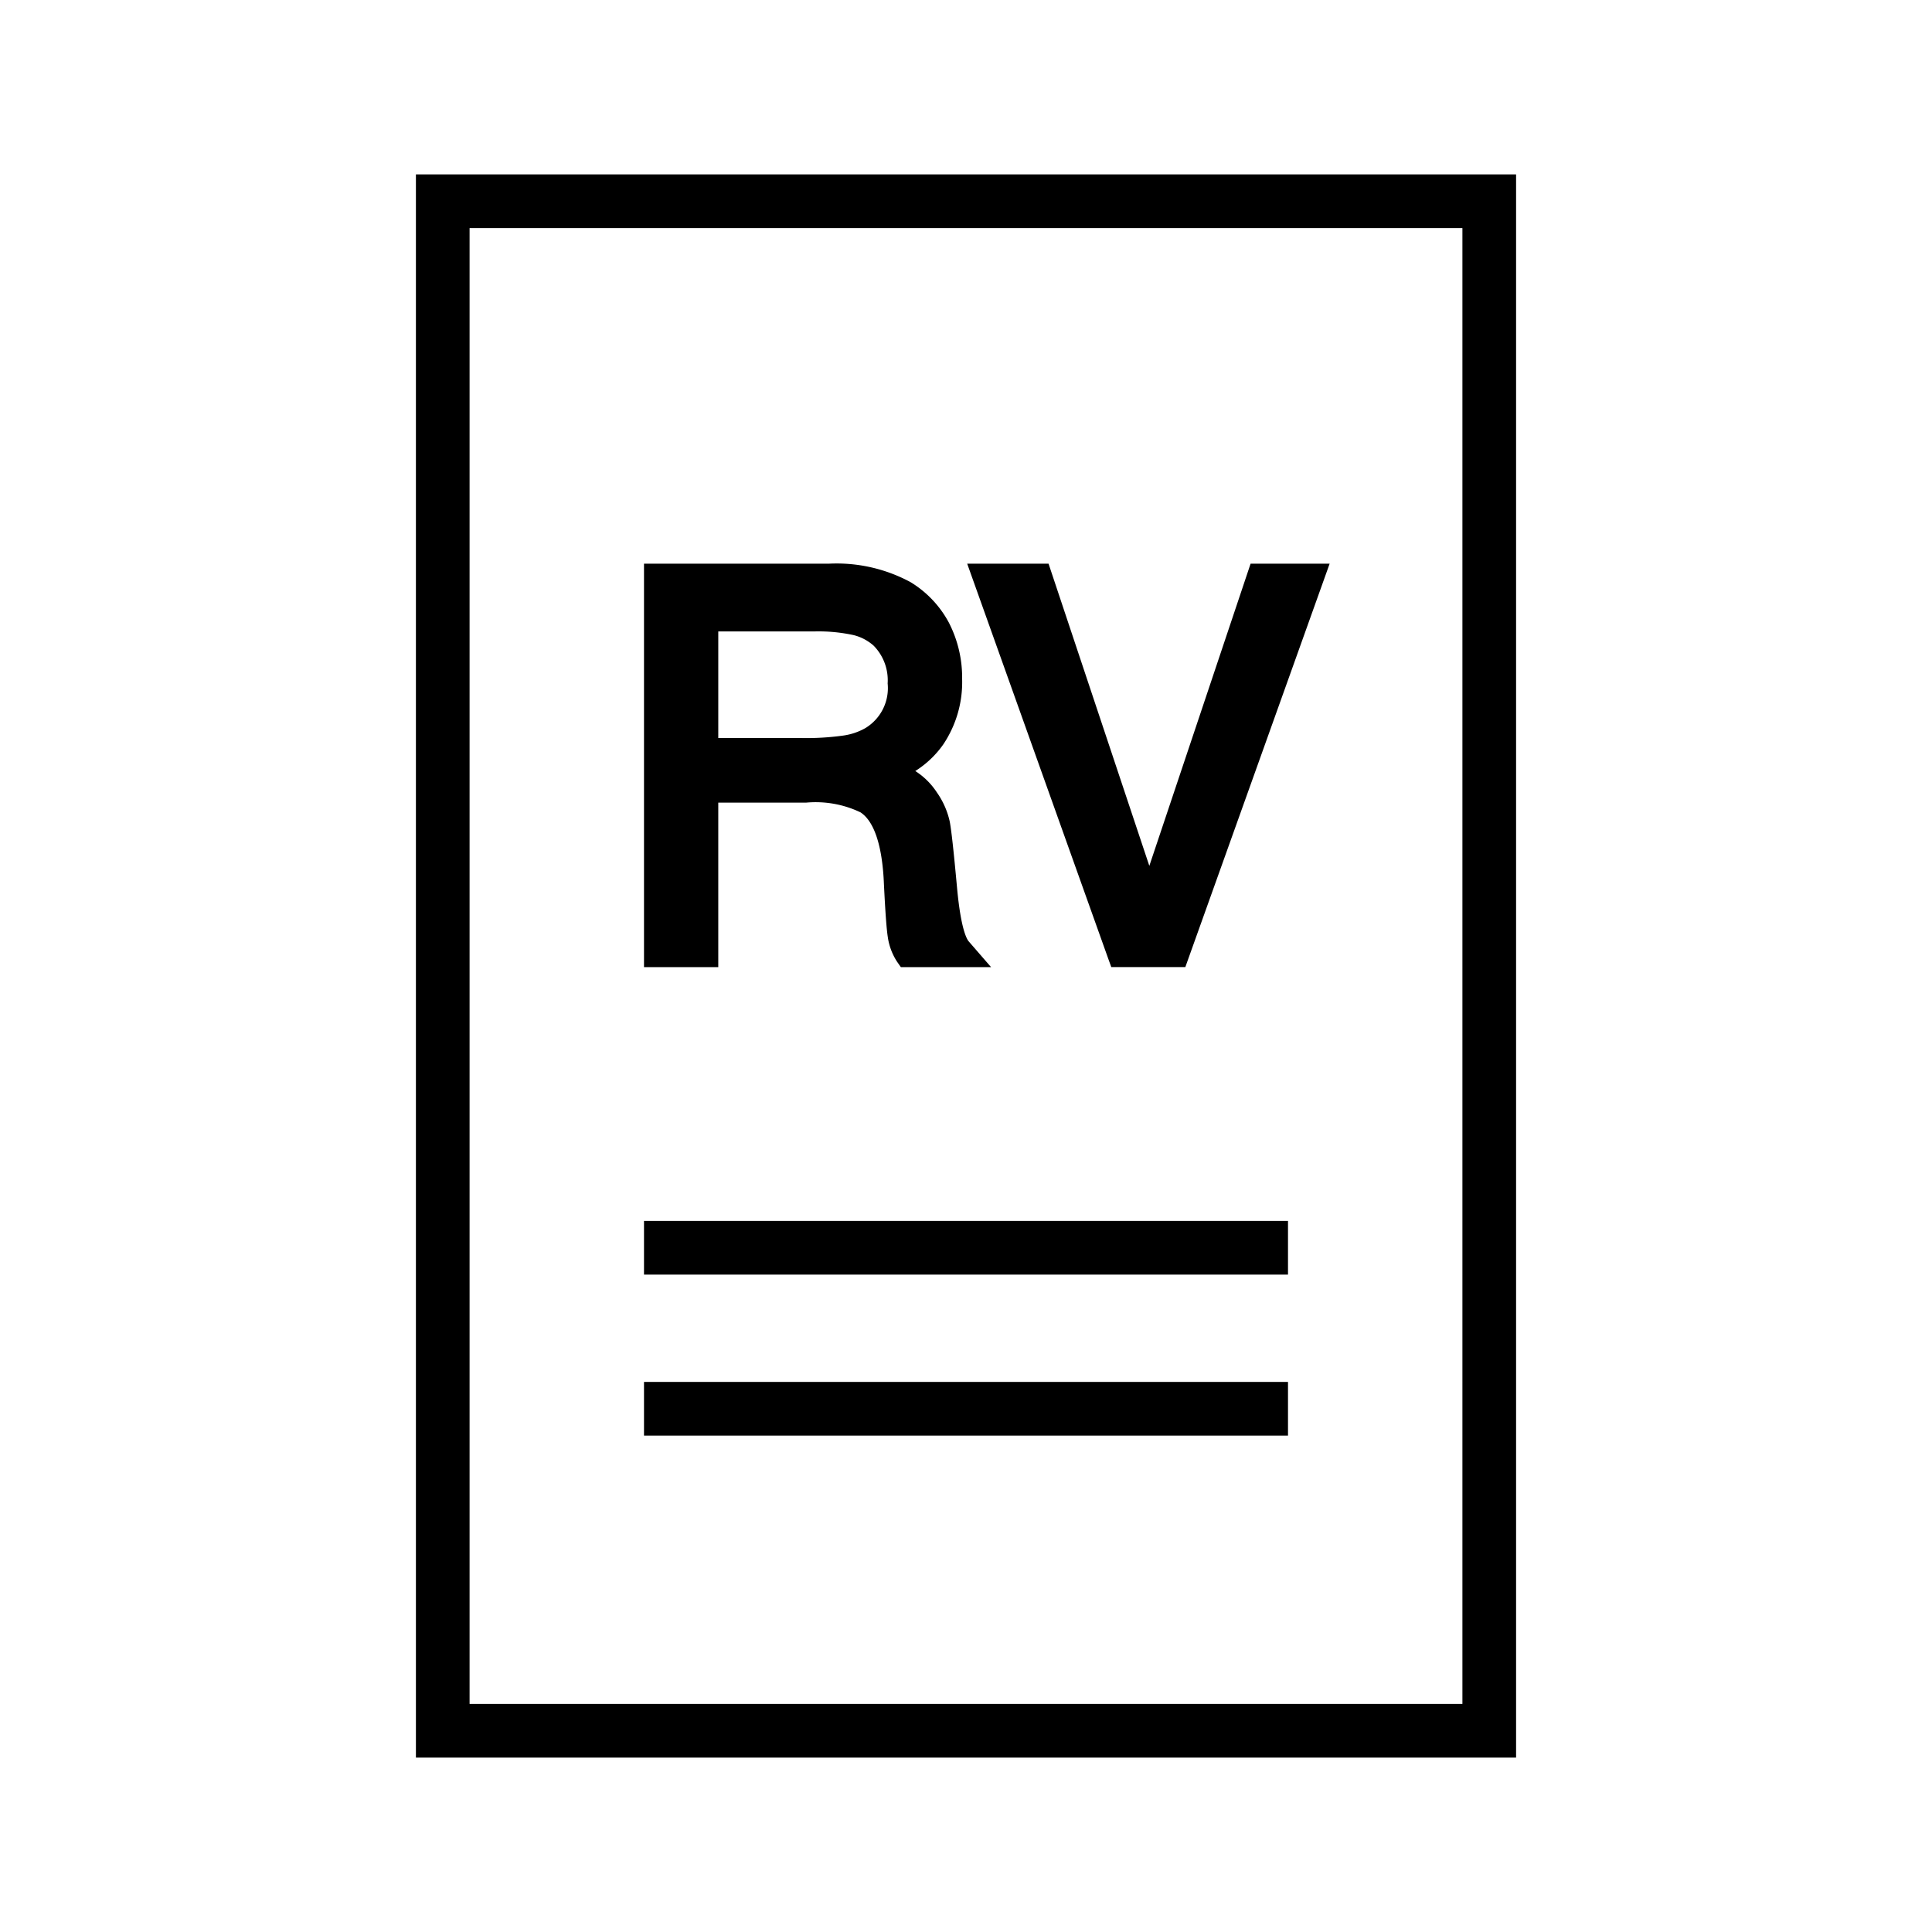 <svg xmlns="http://www.w3.org/2000/svg" width="36" height="36" fill="none" viewBox="0 0 36 36"><path fill="#000" fill-rule="evenodd" d="M7.75 3.25h20.5v29.5H7.75V3.25m1 1v27.5h18.5V4.25zM24 23.75H12v-1h12zm-12 3h12v-1H12zm6.053-9.206c-.034-.037-.147-.216-.219-.992-.065-.71-.108-1.093-.137-1.243a1.5 1.5 0 0 0-.238-.541 1.35 1.35 0 0 0-.404-.401c.206-.13.384-.299.523-.498.24-.36.362-.784.35-1.216a2.24 2.24 0 0 0-.246-1.049 1.97 1.97 0 0 0-.716-.757 2.9 2.9 0 0 0-1.512-.344H12v7.518h1.384v-3.065h1.636c.348-.032.699.03 1.014.181.25.162.4.604.434 1.278.027.569.051.89.074 1.04.023.167.083.327.176.469l.068.097h1.681zm-1.928-3.977q-.195.11-.418.14a5 5 0 0 1-.789.045h-1.534v-1.986h1.786q.369-.01.73.067c.142.034.272.103.38.199a.92.92 0 0 1 .26.703.87.87 0 0 1-.415.832m5.291 2.567 1.887-5.631h1.473l-2.689 7.517h-1.38l-.054-.149-2.631-7.368h1.516z" clip-rule="evenodd"/></svg>